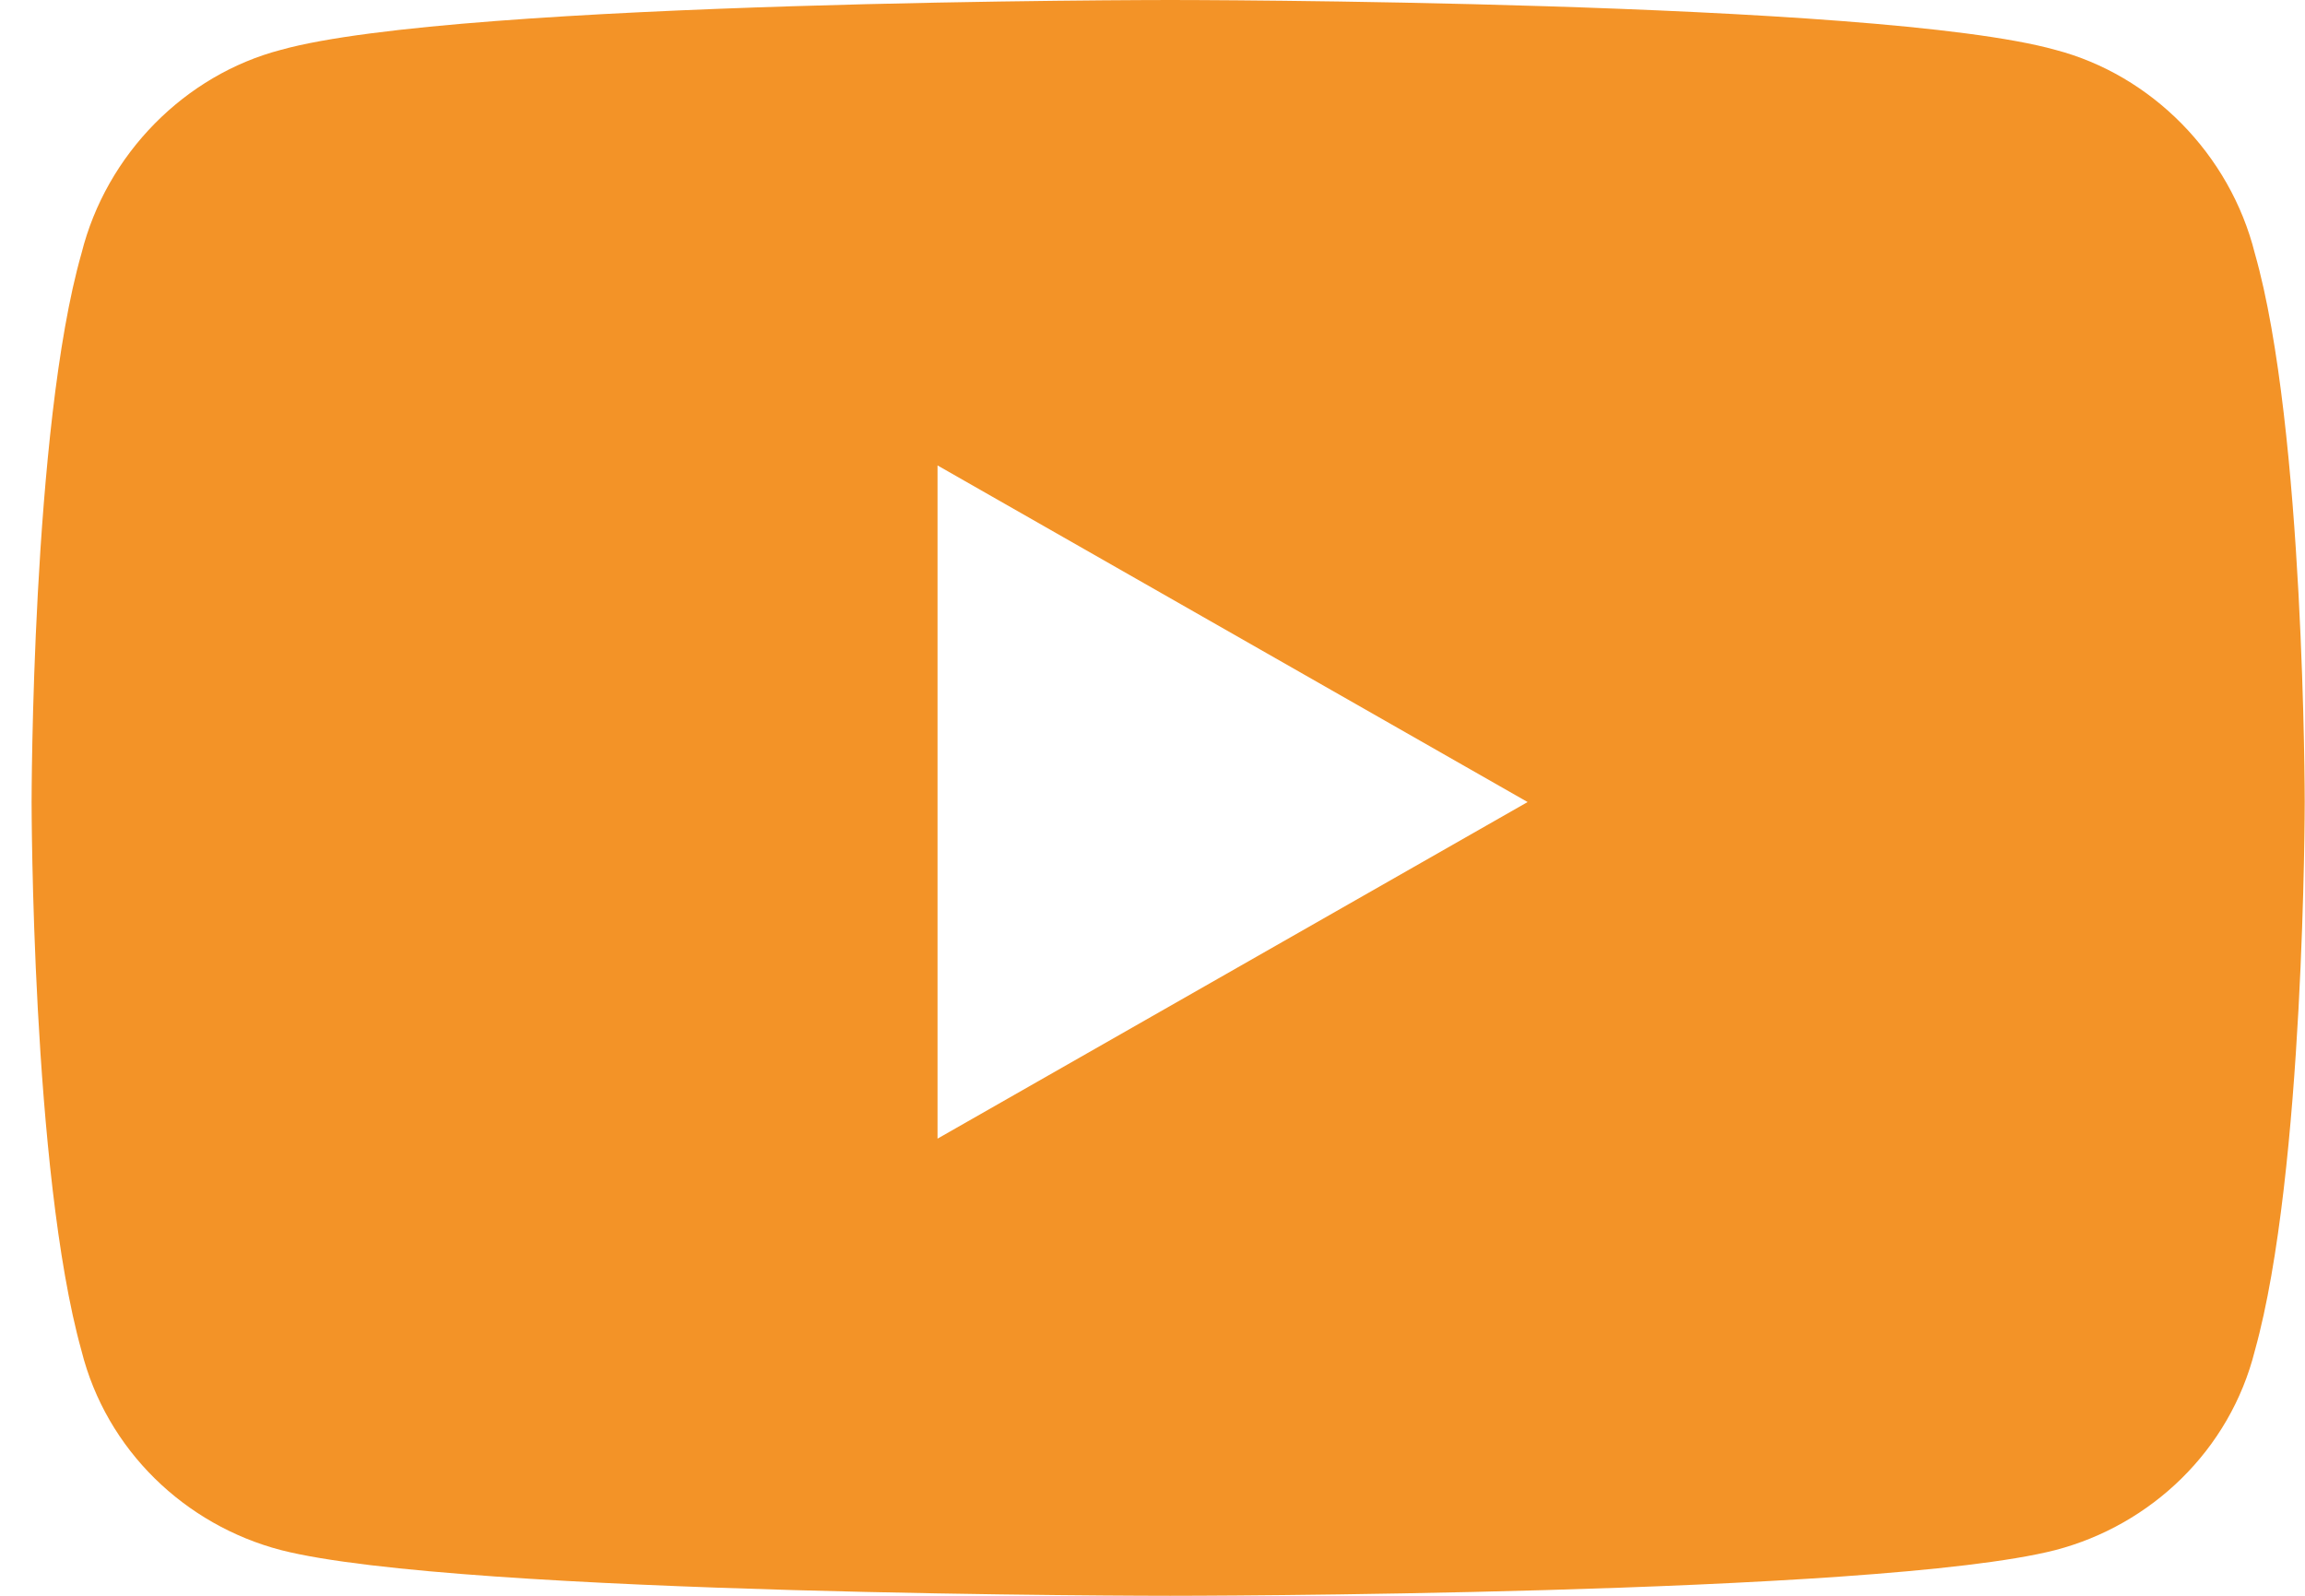 <svg width="65" height="45" viewBox="0 0 65 45" fill="none" xmlns="http://www.w3.org/2000/svg">
<path d="M63.586 7.148C64.992 12.07 64.992 22.617 64.992 22.617C64.992 22.617 64.992 33.047 63.586 38.086C62.883 40.898 60.656 43.008 57.961 43.711C52.922 45 33 45 33 45C33 45 12.961 45 7.922 43.711C5.227 43.008 3 40.898 2.297 38.086C0.891 33.047 0.891 22.617 0.891 22.617C0.891 22.617 0.891 12.07 2.297 7.148C3 4.336 5.227 2.109 7.922 1.406C12.961 0 33 0 33 0C33 0 52.922 0 57.961 1.406C60.656 2.109 62.883 4.336 63.586 7.148ZM26.438 32.109L43.078 22.617L26.438 13.125V32.109Z" fill="#F39327"/>
<a href="https://www.youtube.com/channel/UCmswycX_XINvjrPX0i_17rg">
<rect fill="black" fill-opacity="0" x="0.25" y="-4.5" width="67.5" height="69"/>
</a>
</svg>
